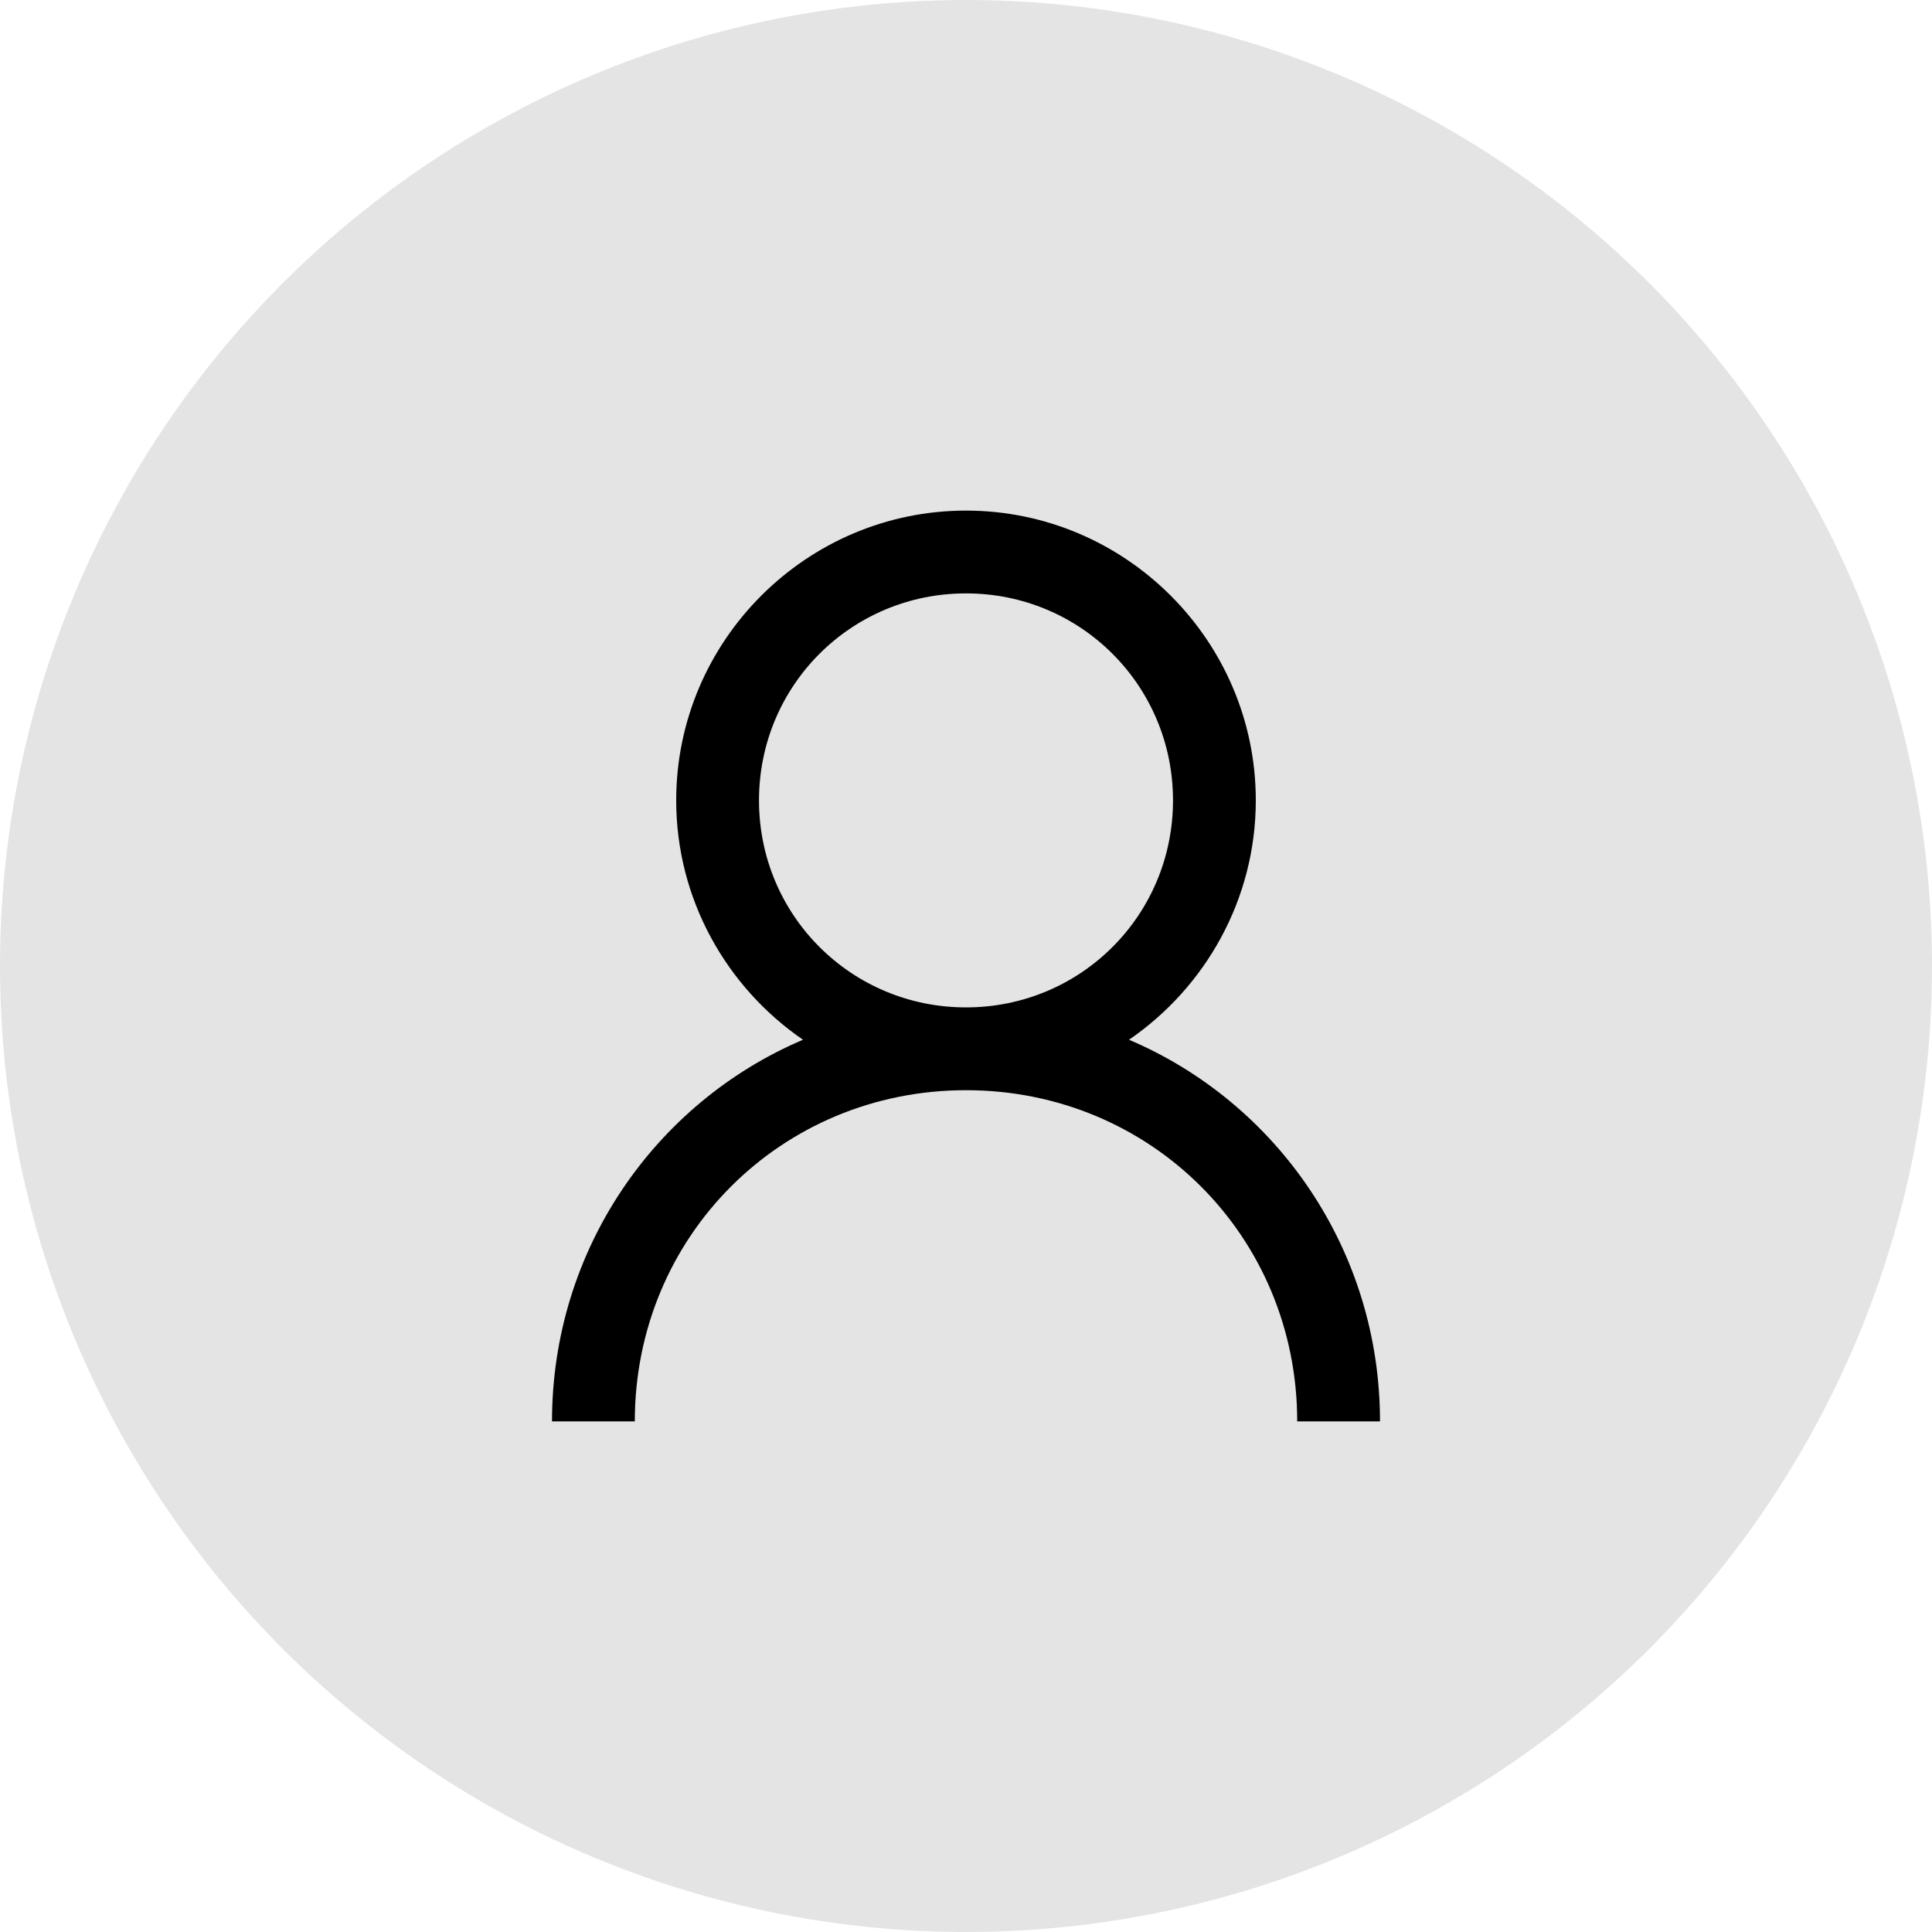 <?xml version="1.0" encoding="UTF-8" standalone="no"?>
<svg width="400px" height="400px" viewBox="0 0 400 400" version="1.1" xmlns="http://www.w3.org/2000/svg" xmlns:xlink="http://www.w3.org/1999/xlink">
    <!-- Generator: Sketch 42 (36781) - http://www.bohemiancoding.com/sketch -->
    <title>Artboard 2</title>
    <desc>Created with Sketch.</desc>
    <defs></defs>
    <g id="wireframes" stroke="none" stroke-width="1" fill="none" fill-rule="evenodd">
        <g id="Artboard-2">
            <g id="Group">
                <circle id="Oval-4" fill="#E4E4E4" cx="200" cy="200" r="200"></circle>
                <g id="Contacts_000000" transform="translate(114.286, 105.714)" fill-rule="nonzero" fill="#000000">
                    <path d="M85.714,0 C52.679,0 25.714,26.964 25.714,60 C25.714,80.512 36.175,98.724 51.964,109.554 C21.305,122.596 0,153.085 0,188.571 L17.143,188.571 C17.143,150.286 47.429,120 85.714,120 C124,120 154.286,150.286 154.286,188.571 L171.429,188.571 C171.429,153.085 150.124,122.596 119.464,109.554 C135.254,98.724 145.714,80.512 145.714,60 C145.714,26.964 118.75,0 85.714,0 Z M85.714,17.143 C109.485,17.143 128.571,36.229 128.571,60 C128.571,83.771 109.485,102.857 85.714,102.857 C61.943,102.857 42.857,83.771 42.857,60 C42.857,36.229 61.943,17.143 85.714,17.143 Z" id="Shape"></path>
                </g>
            </g>
        </g>
    </g>
</svg>